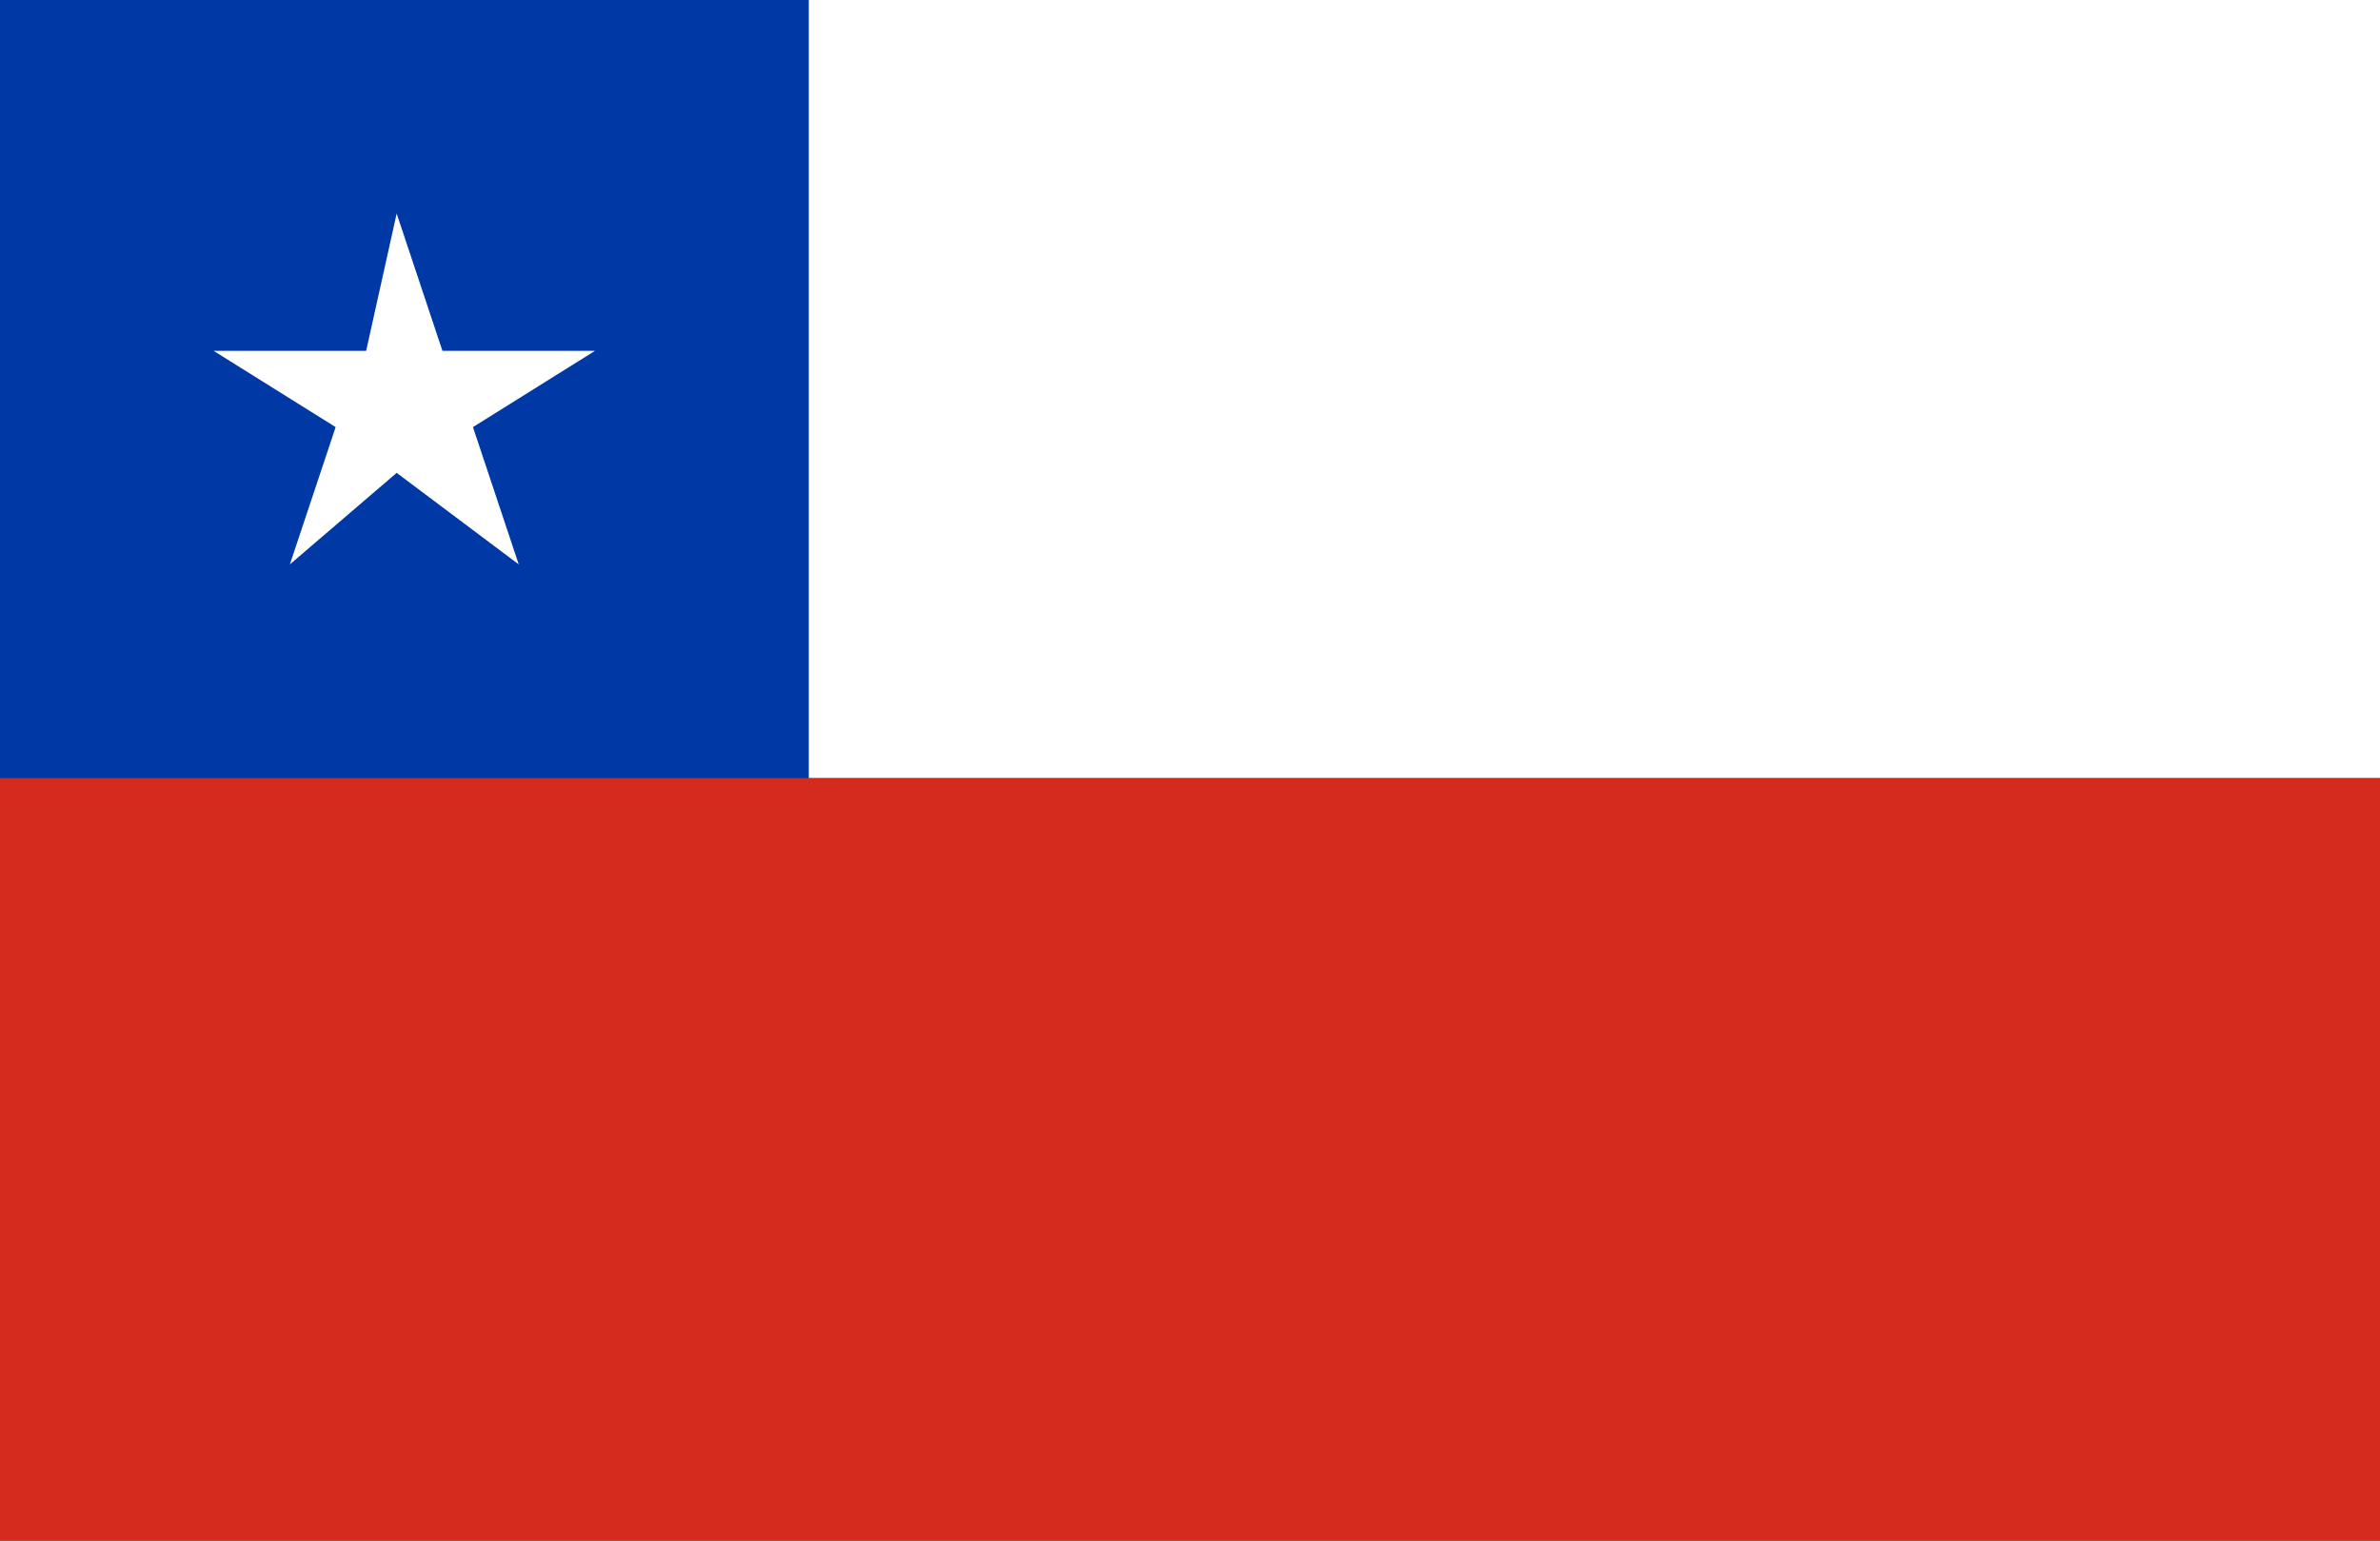 <?xml version="1.0" encoding="UTF-8"?> <svg xmlns="http://www.w3.org/2000/svg" xmlns:xlink="http://www.w3.org/1999/xlink" version="1.1" id="Layer_1" x="0px" y="0px" viewBox="0 0 15.6 10.1" style="enable-background:new 0 0 15.6 10.1;" xml:space="preserve"><rect x="0" y="0" width="15.6" height="10.1" fill="#333333" stroke="none"/> <style type="text/css"> .st0{fill:#D52B1E;} .st1{fill:#FFFFFF;} .st2{fill:#0039A6;} </style> <polygon class="st0" points="5.3,5.1 0,5.1 0,10.1 5.3,10.1 10.3,10.1 15.6,10.1 15.6,5.1 10.3,5.1 "></polygon> <polygon class="st1" points="10.3,0 5.3,0 5.3,5.1 10.3,5.1 15.6,5.1 15.6,0 "></polygon> <rect class="st2" width="5.3" height="5.1"></rect> <polygon class="st1" points="2.9,2.3 2.6,1.4 2.4,2.3 1.4,2.3 2.2,2.8 1.9,3.7 2.6,3.1 3.4,3.7 3.1,2.8 3.9,2.3 "></polygon> </svg> 